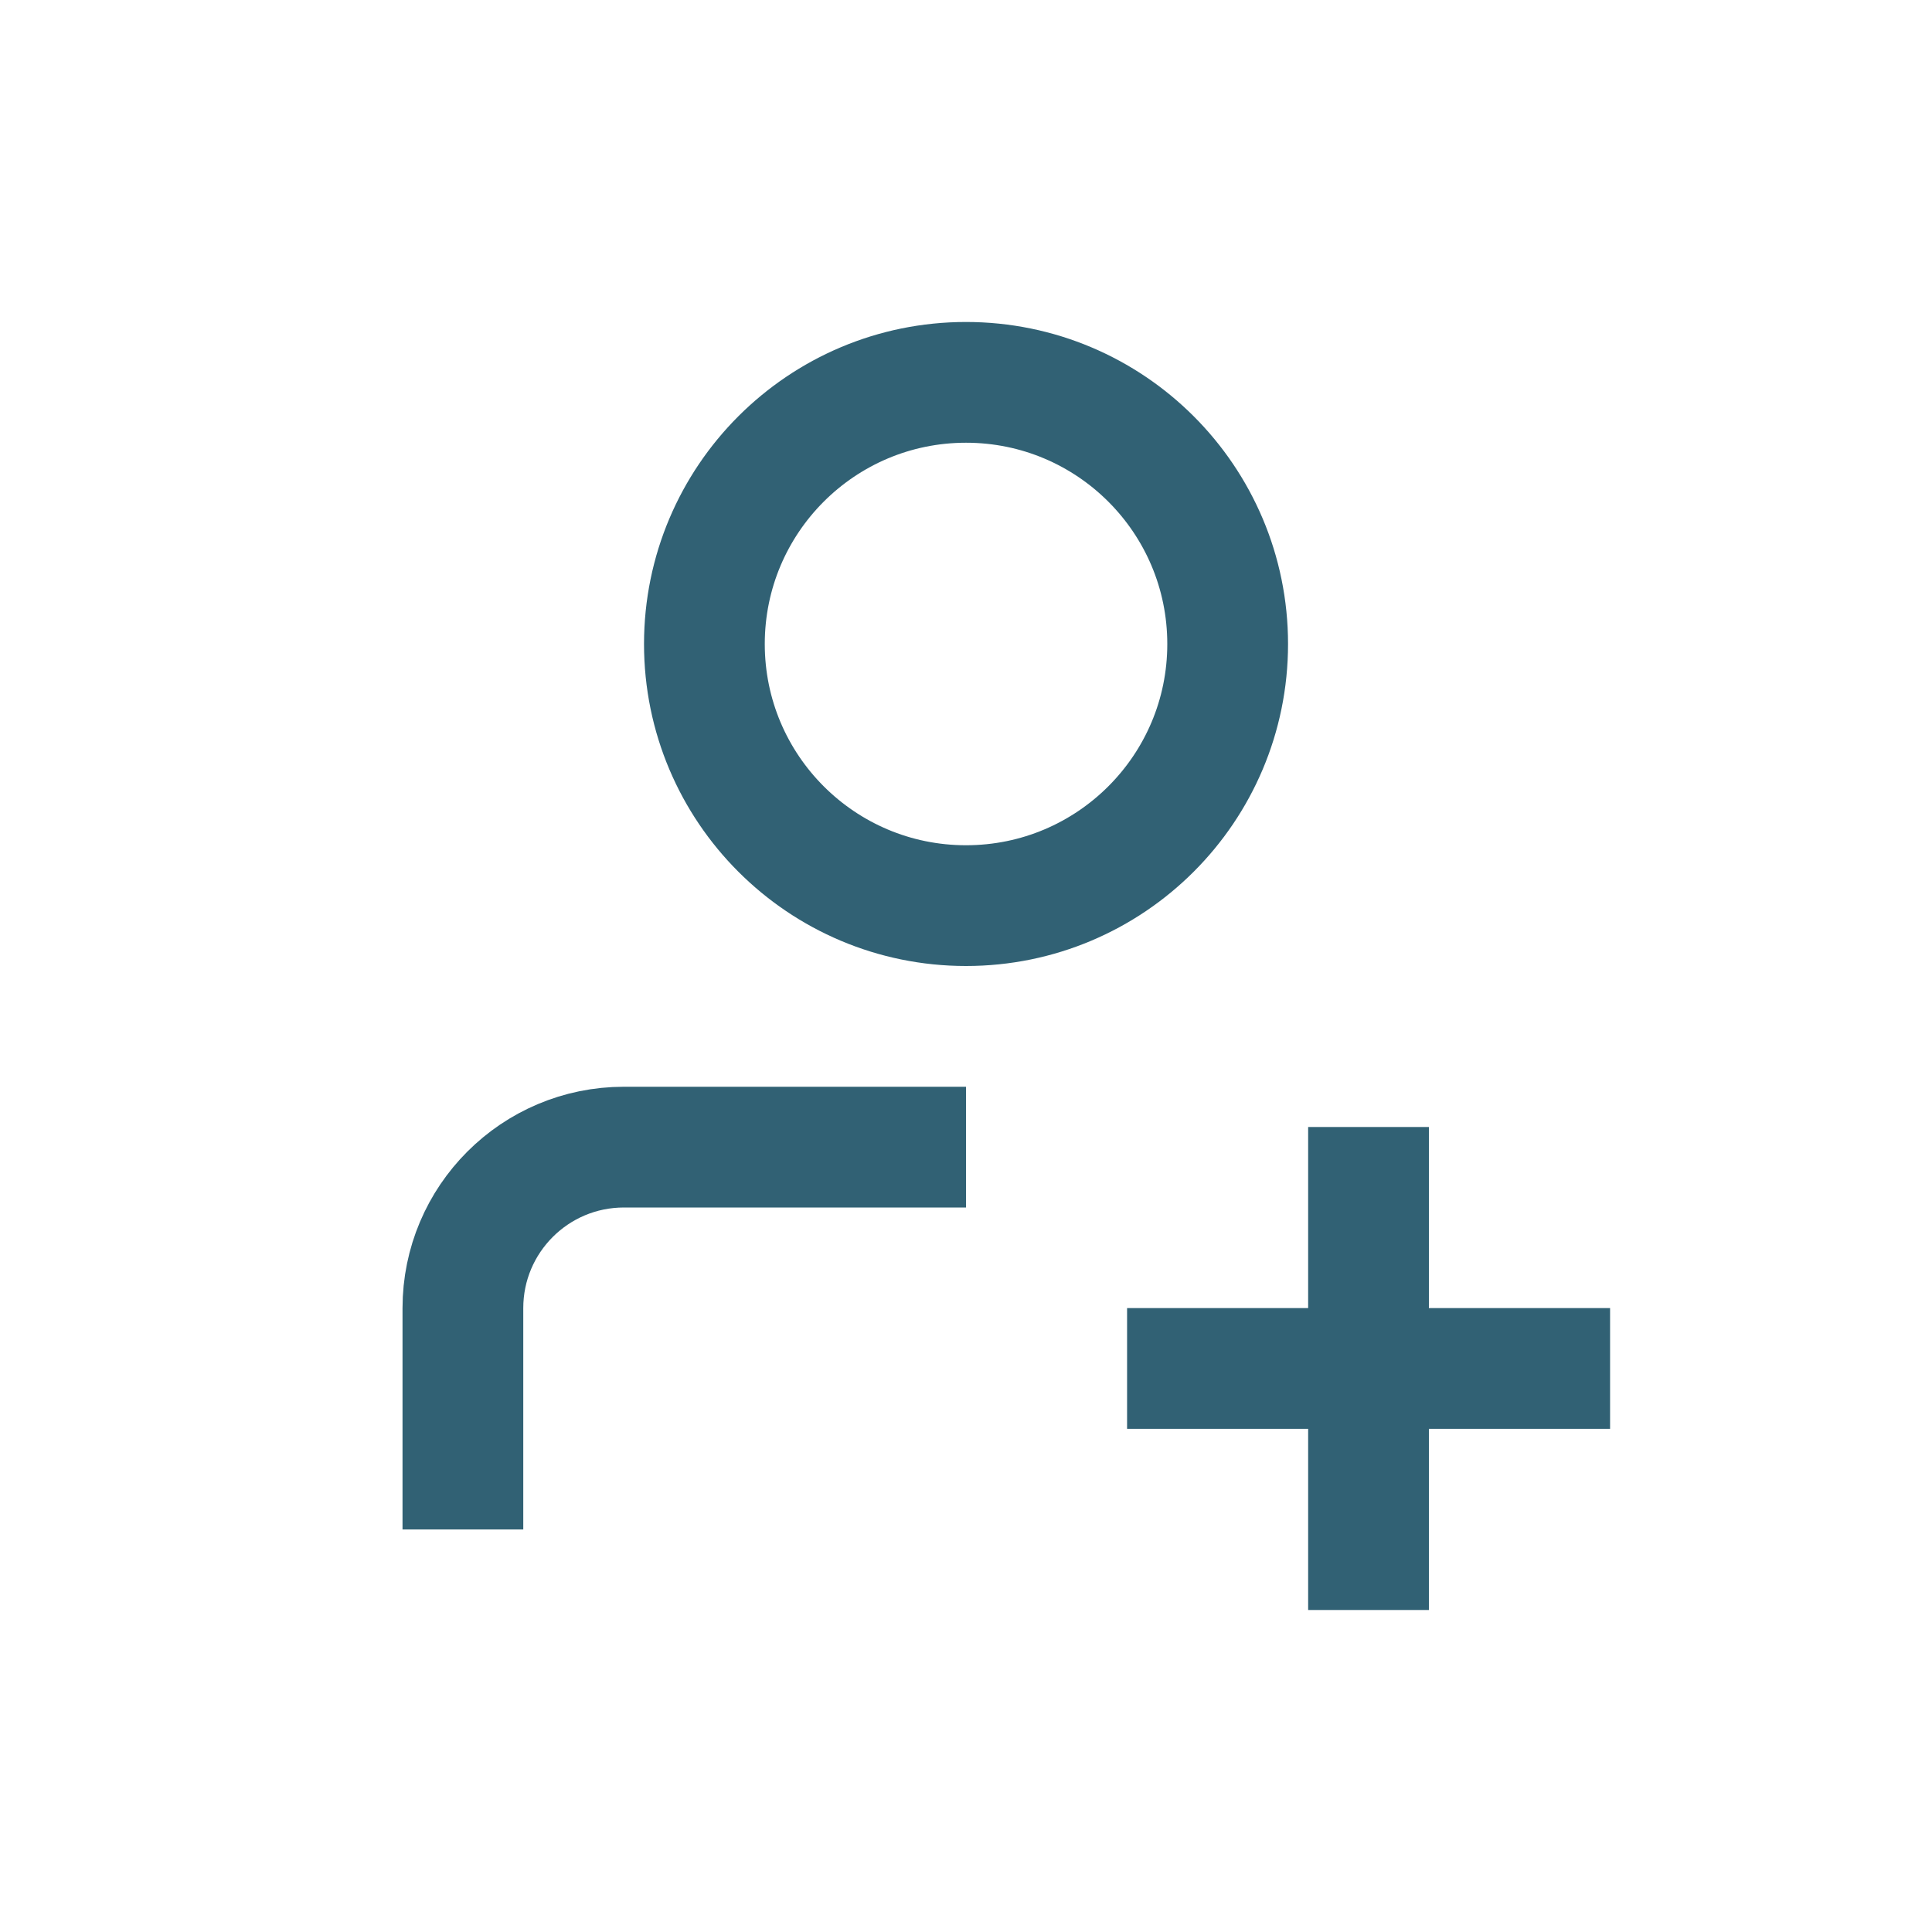 <svg width="32" height="32" viewBox="0 0 32 32" fill="none" xmlns="http://www.w3.org/2000/svg">
<path d="M22.667 18.667V26.667M7.667 25.333V21.667C7.667 20.194 8.861 19 10.334 19H16M20.334 10.667C20.334 13.06 18.394 15 16 15C13.607 15 11.667 13.06 11.667 10.667C11.667 8.273 13.607 6.333 16 6.333C18.394 6.333 20.334 8.273 20.334 10.667Z" stroke="#316174" stroke-width="2"/>
<path d="M18.668 22.666H26.668" stroke="#316174" stroke-width="2"/>
</svg>
